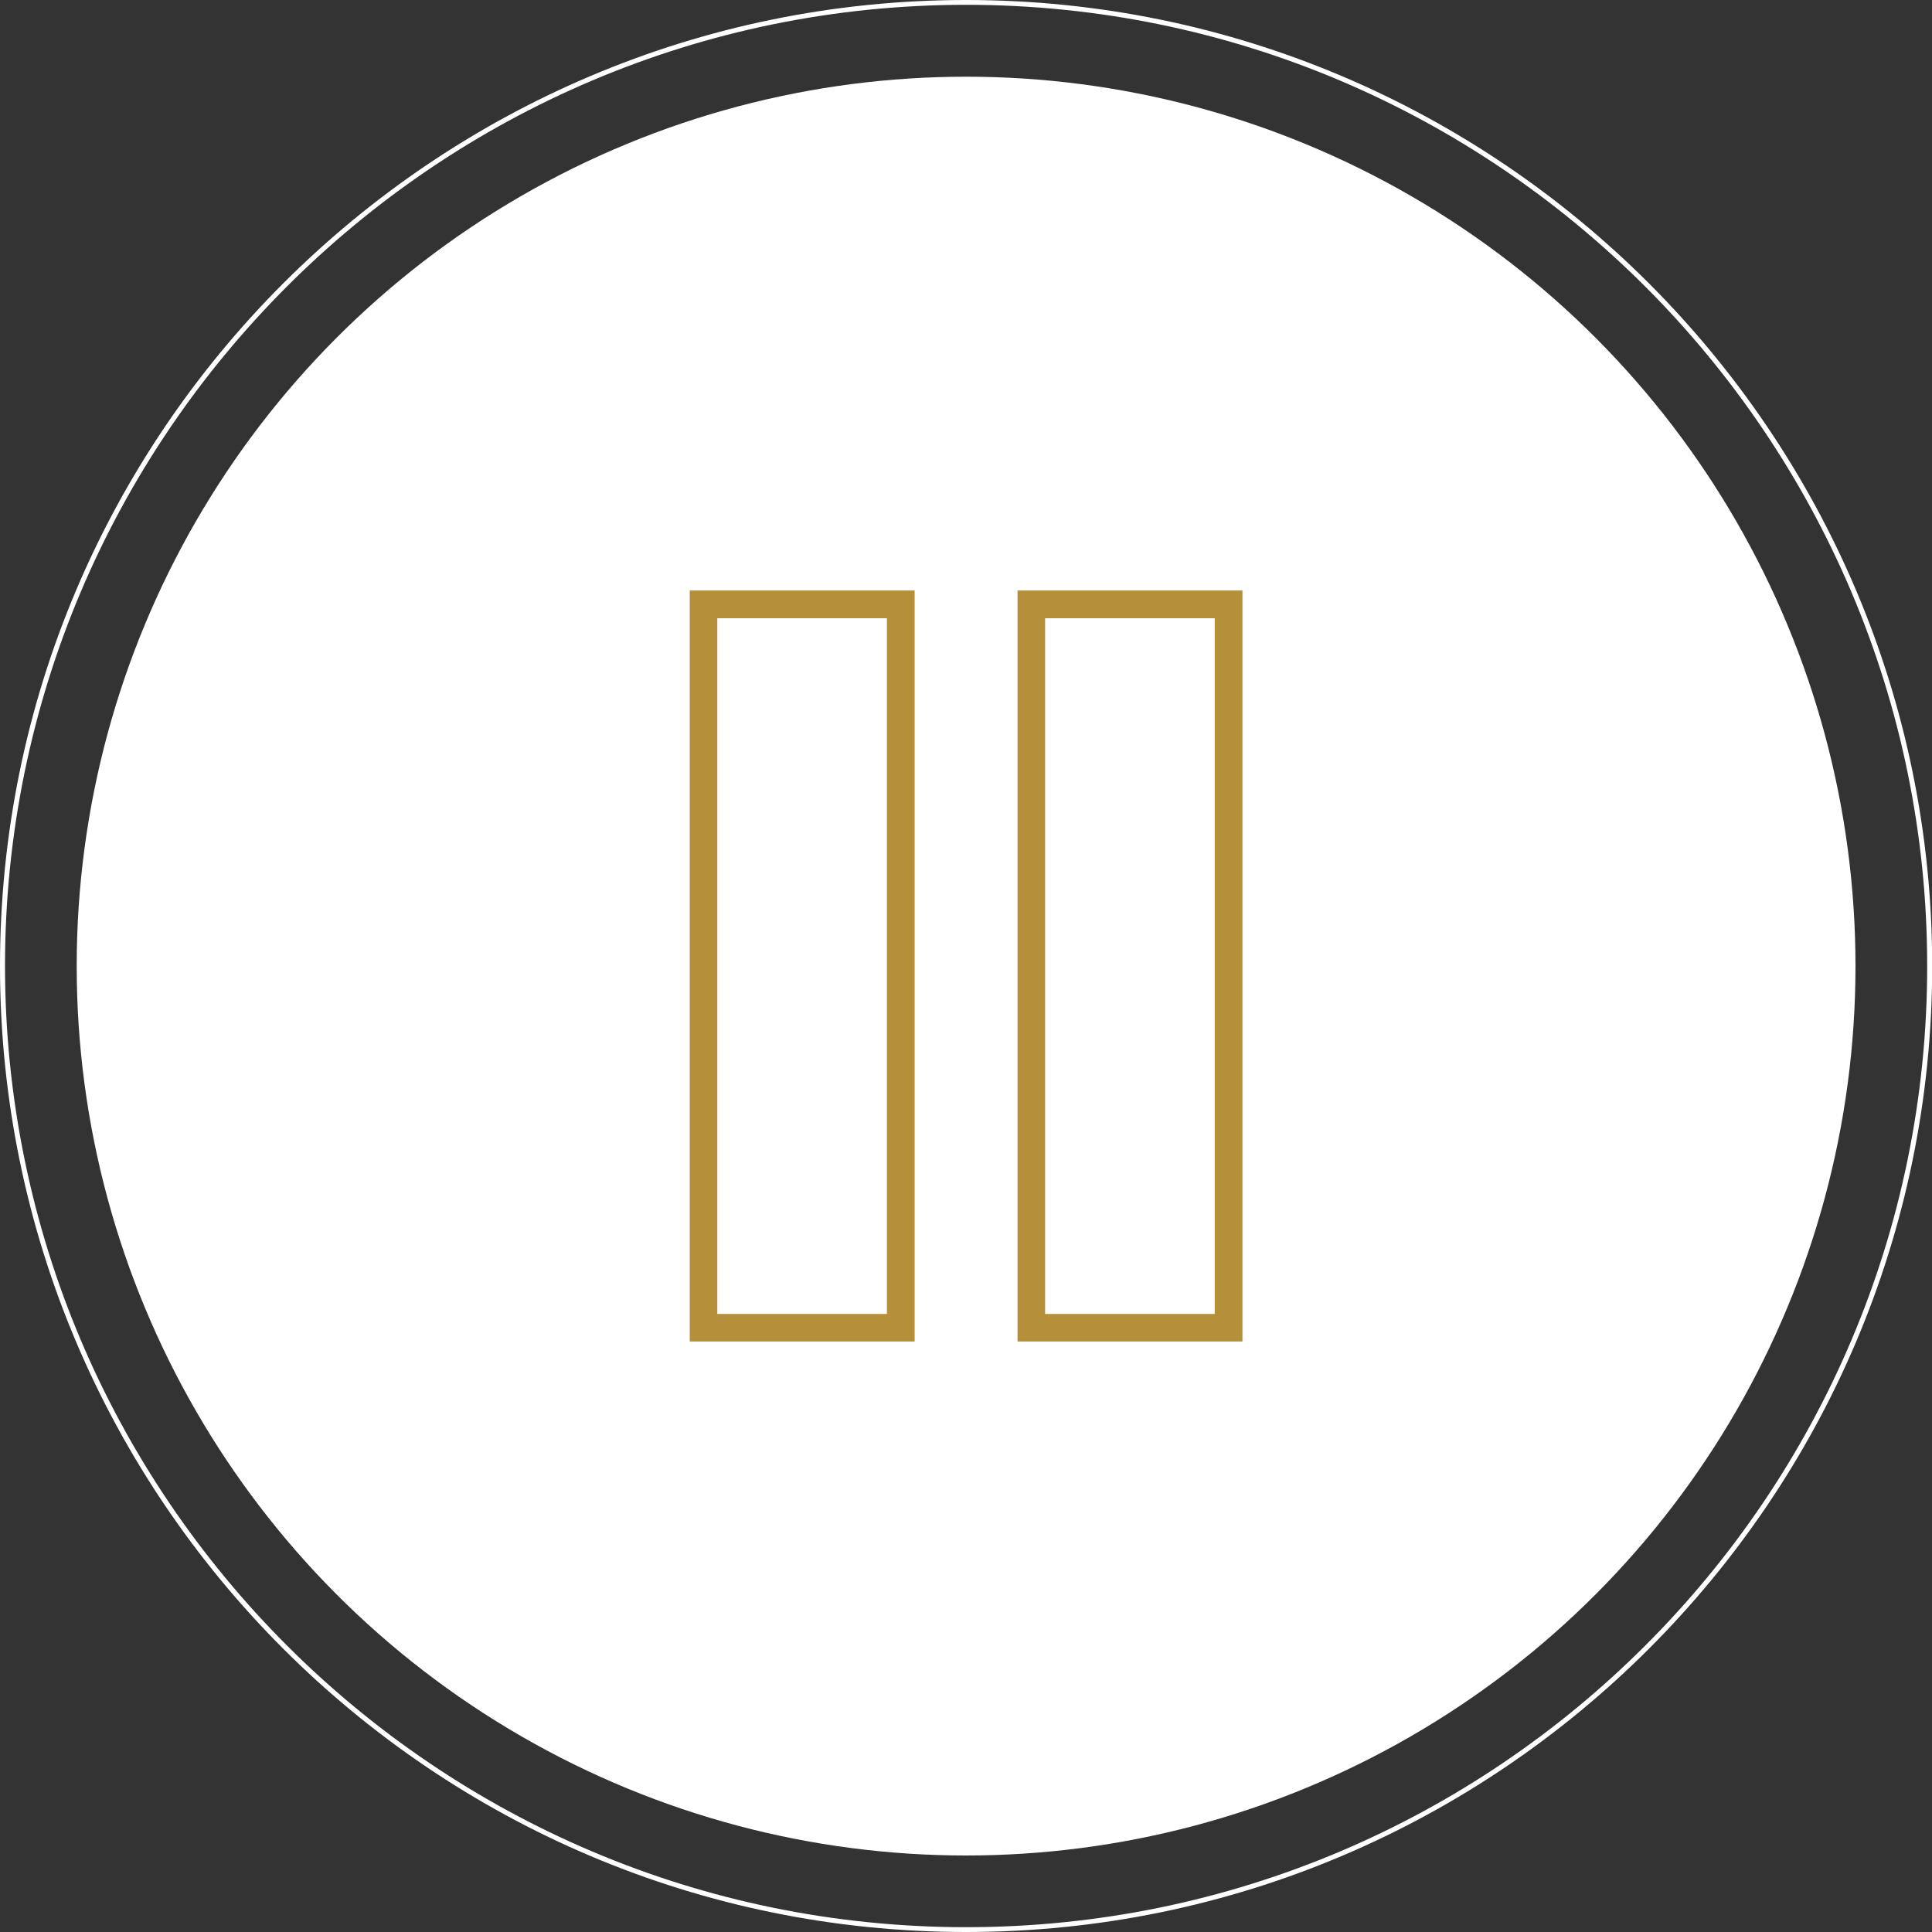 <?xml version="1.0" encoding="utf-8"?>
<!-- Generator: Adobe Illustrator 26.1.0, SVG Export Plug-In . SVG Version: 6.00 Build 0)  -->
<svg version="1.1" id="Layer_1" xmlns="http://www.w3.org/2000/svg" xmlns:xlink="http://www.w3.org/1999/xlink" x="0px" y="0px"
	 viewBox="0 0 100.25 100.25" style="enable-background:new 0 0 100.25 100.25;" xml:space="preserve">
<rect x="0" y="0" width="100.25" height="100.25" fill="#333333" stroke="none"/>
<style type="text/css">
	.st0{fill:none;}
	.st1{fill:#B68F3B;}
	.st2{opacity:0.8;}
	.st3{clip-path:url(#SVGID_00000120553946044497644070000000591604384642929299_);}
	.st4{opacity:0.2;}
	.st5{fill:#C5A349;}
	.st6{fill:#FFFFFF;}
	.st7{fill:#6D6E70;}
	.st8{fill:#A77A34;}
	.st9{fill:none;stroke:#FFFFFF;stroke-width:0.252;stroke-miterlimit:10;}
	.st10{fill:none;stroke:#FFFFFF;}
	.st11{fill:#1A1A1A;}
	.st12{fill-rule:evenodd;clip-rule:evenodd;fill:#FFFFFF;}
	.st13{opacity:0.05;}
</style>
<g>
	<g>
		<circle class="st6" cx="50.13" cy="50.13" r="46.15"/>
	</g>
	<g>
		<path class="st6" d="M50.13,100.25C22.49,100.25,0,77.77,0,50.13S22.49,0,50.13,0s50.13,22.49,50.13,50.13
			S77.77,100.25,50.13,100.25z M50.13,0.25c-27.5,0-49.87,22.37-49.87,49.87S22.62,100,50.13,100S100,77.63,100,50.13
			S77.63,0.25,50.13,0.25z"/>
	</g>
	<g>
		<g>
			<path class="st1" d="M46.02,32.08v36.1h-8.8v-36.1H46.02 M47.46,30.64H35.79v38.97h11.67V30.64L47.46,30.64z"/>
		</g>
		<g>
			<path class="st1" d="M63.03,32.08v36.1h-8.8v-36.1H63.03 M64.47,30.64H52.8v38.97h11.67V30.64L64.47,30.64z"/>
		</g>
	</g>
</g>
</svg>
